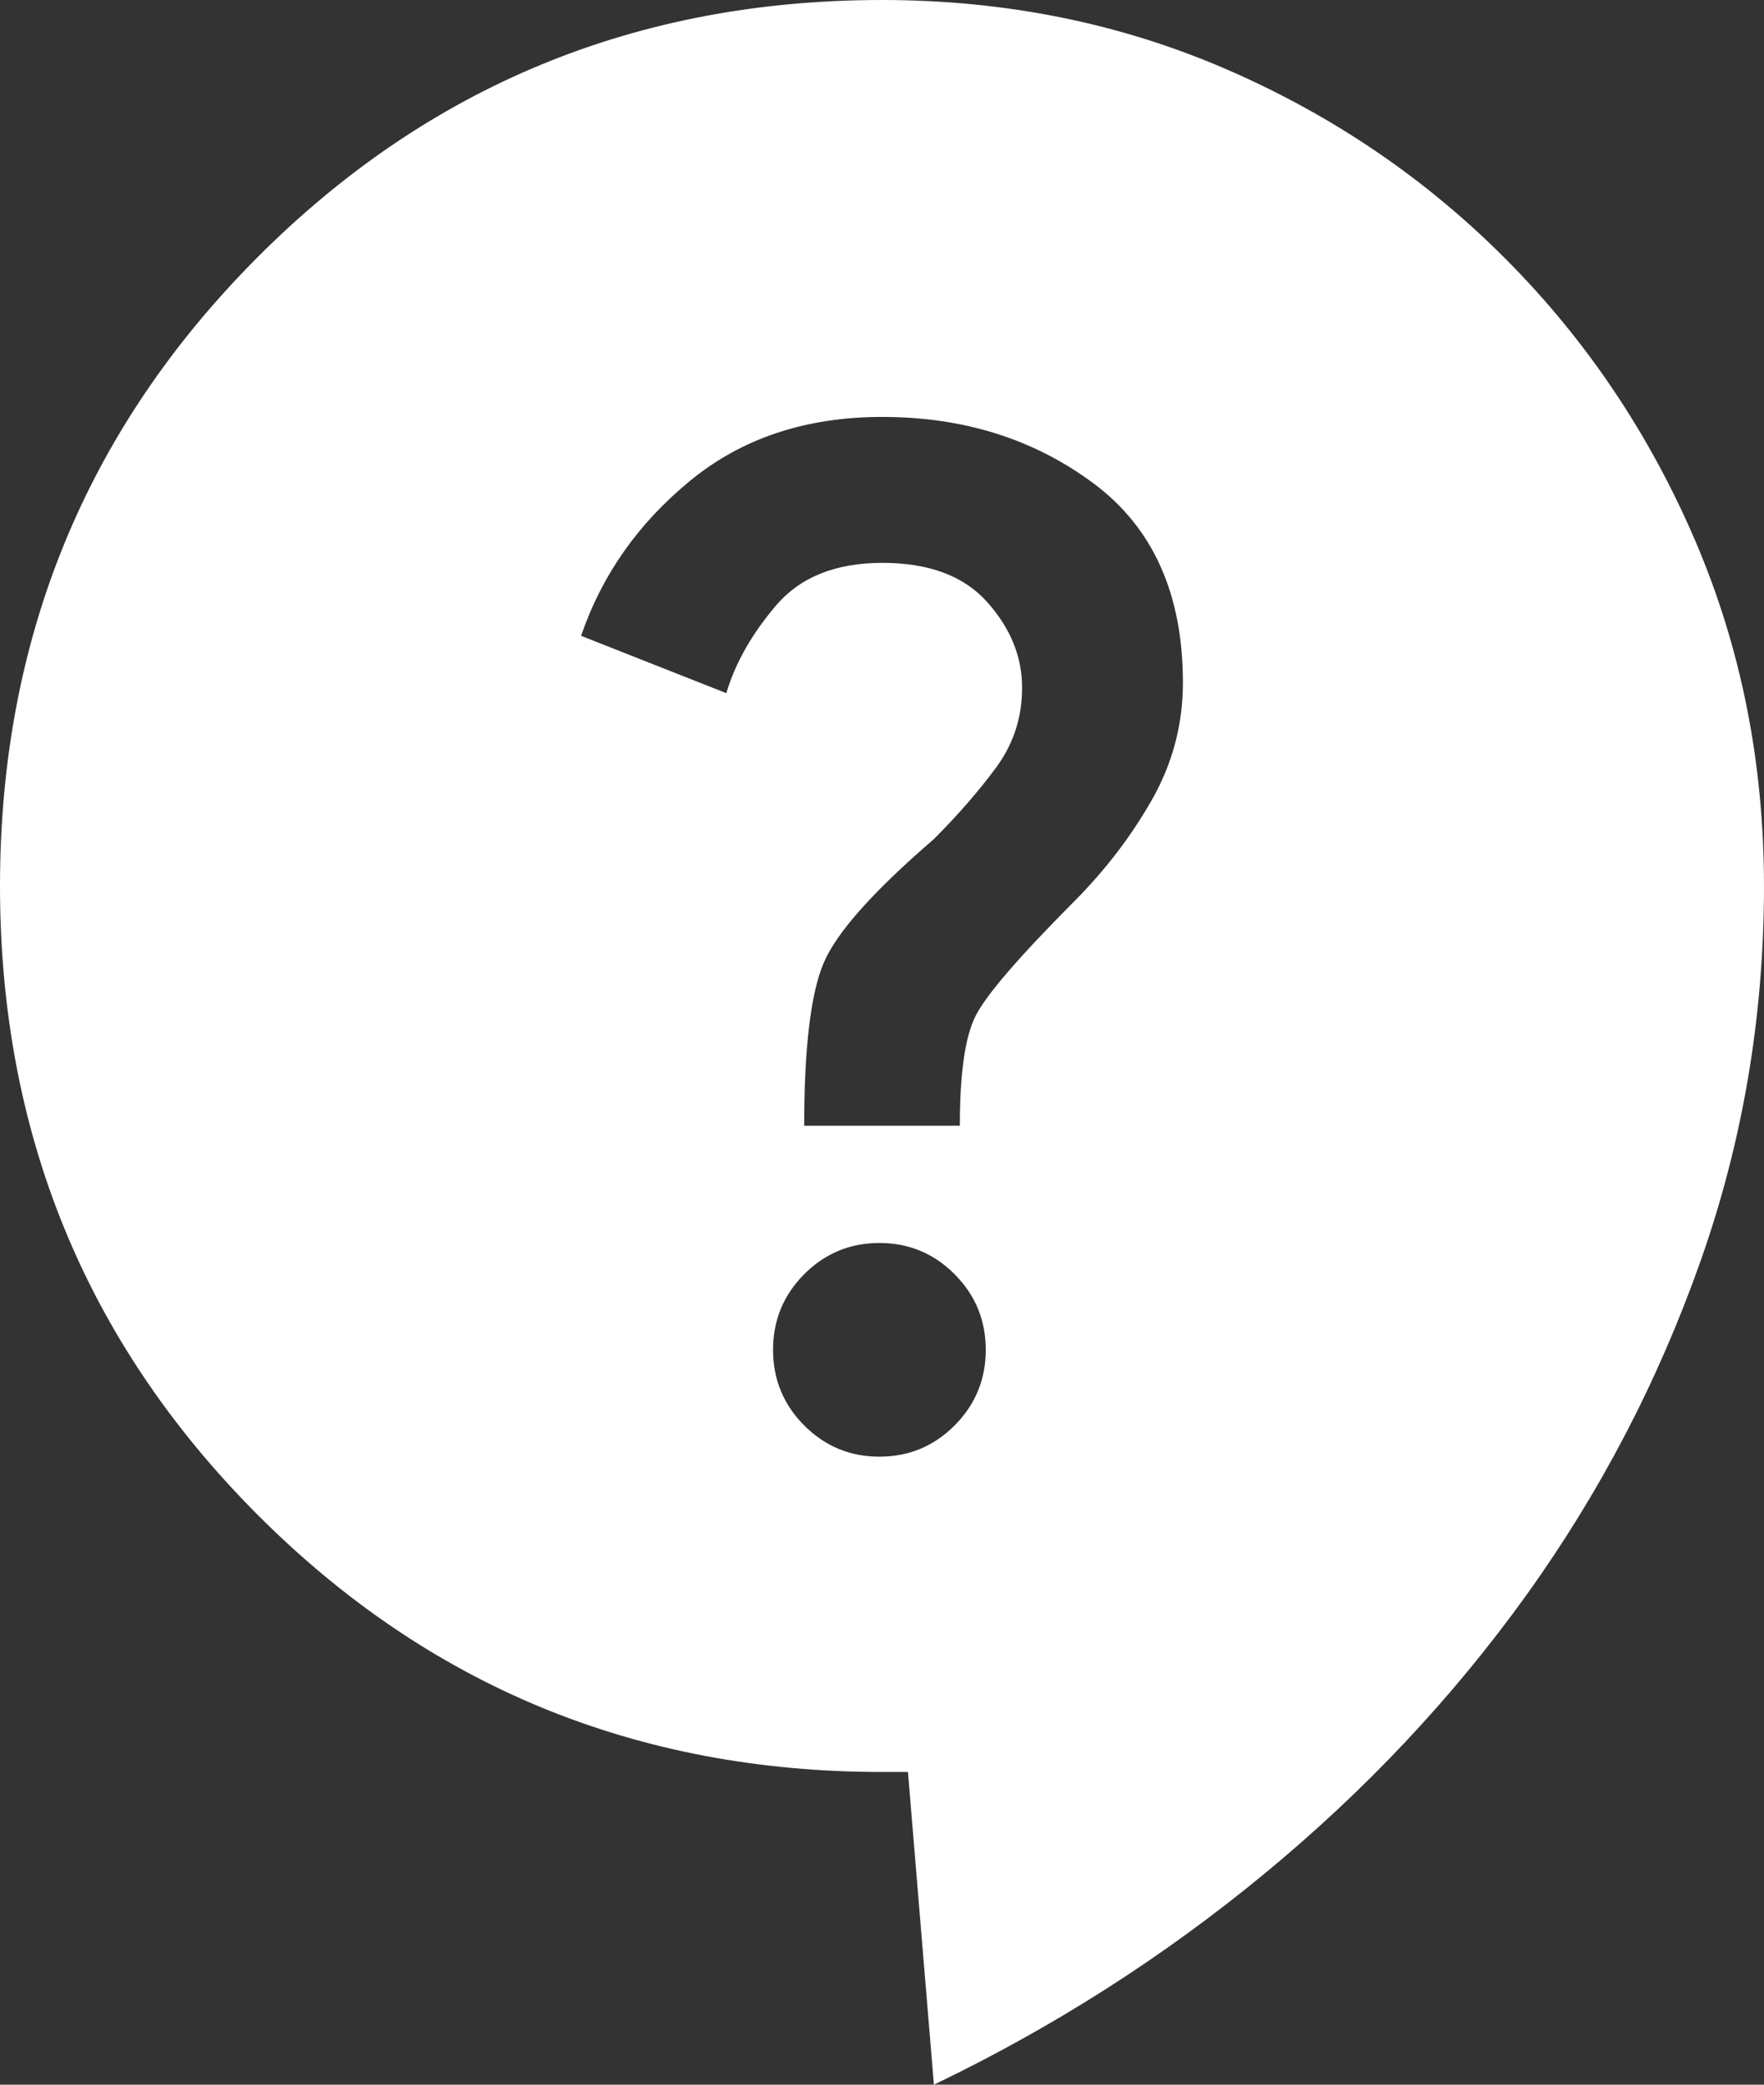 <svg xmlns="http://www.w3.org/2000/svg" width="55" height="65" viewBox="0 0 55 65" fill="none"><rect x="0" y="0" width="55" height="65" fill="#333333" stroke="none"/><path d="M29.118 65L28.309 55.25H27.5C19.843 55.25 13.346 52.569 8.007 47.206C2.669 41.844 0 35.317 0 27.625C0 19.933 2.669 13.406 8.007 8.044C13.346 2.681 19.843 0 27.5 0C31.328 0 34.901 0.717 38.218 2.151C41.536 3.586 44.448 5.563 46.954 8.083C49.46 10.603 51.427 13.528 52.855 16.858C54.283 20.188 54.998 23.777 55 27.625C55 31.688 54.34 35.587 53.02 39.325C51.7 43.062 49.892 46.529 47.598 49.725C45.303 52.921 42.58 55.819 39.428 58.419C36.277 61.019 32.84 63.212 29.118 65ZM27.419 45.419C28.336 45.419 29.118 45.094 29.765 44.444C30.412 43.794 30.735 43.008 30.735 42.087C30.735 41.167 30.412 40.381 29.765 39.731C29.118 39.081 28.336 38.756 27.419 38.756C26.503 38.756 25.721 39.081 25.073 39.731C24.427 40.381 24.103 41.167 24.103 42.087C24.103 43.008 24.427 43.794 25.073 44.444C25.721 45.094 26.503 45.419 27.419 45.419ZM25.073 35.1H29.927C29.927 33.475 30.088 32.337 30.412 31.688C30.735 31.038 31.76 29.846 33.485 28.113C34.456 27.137 35.265 26.081 35.912 24.944C36.559 23.806 36.882 22.587 36.882 21.288C36.882 18.525 35.953 16.453 34.093 15.07C32.234 13.688 30.037 12.998 27.5 13C25.128 13 23.132 13.664 21.515 14.992C19.897 16.32 18.765 17.931 18.118 19.825L22.647 21.613C22.917 20.692 23.429 19.785 24.184 18.892C24.939 18 26.044 17.552 27.5 17.55C28.956 17.548 30.048 17.954 30.777 18.769C31.506 19.583 31.87 20.477 31.868 21.45C31.868 22.371 31.598 23.197 31.059 23.93C30.52 24.662 29.872 25.406 29.118 26.163C27.23 27.788 26.085 29.075 25.682 30.023C25.278 30.973 25.076 32.665 25.073 35.1Z" fill="white"></path></svg>